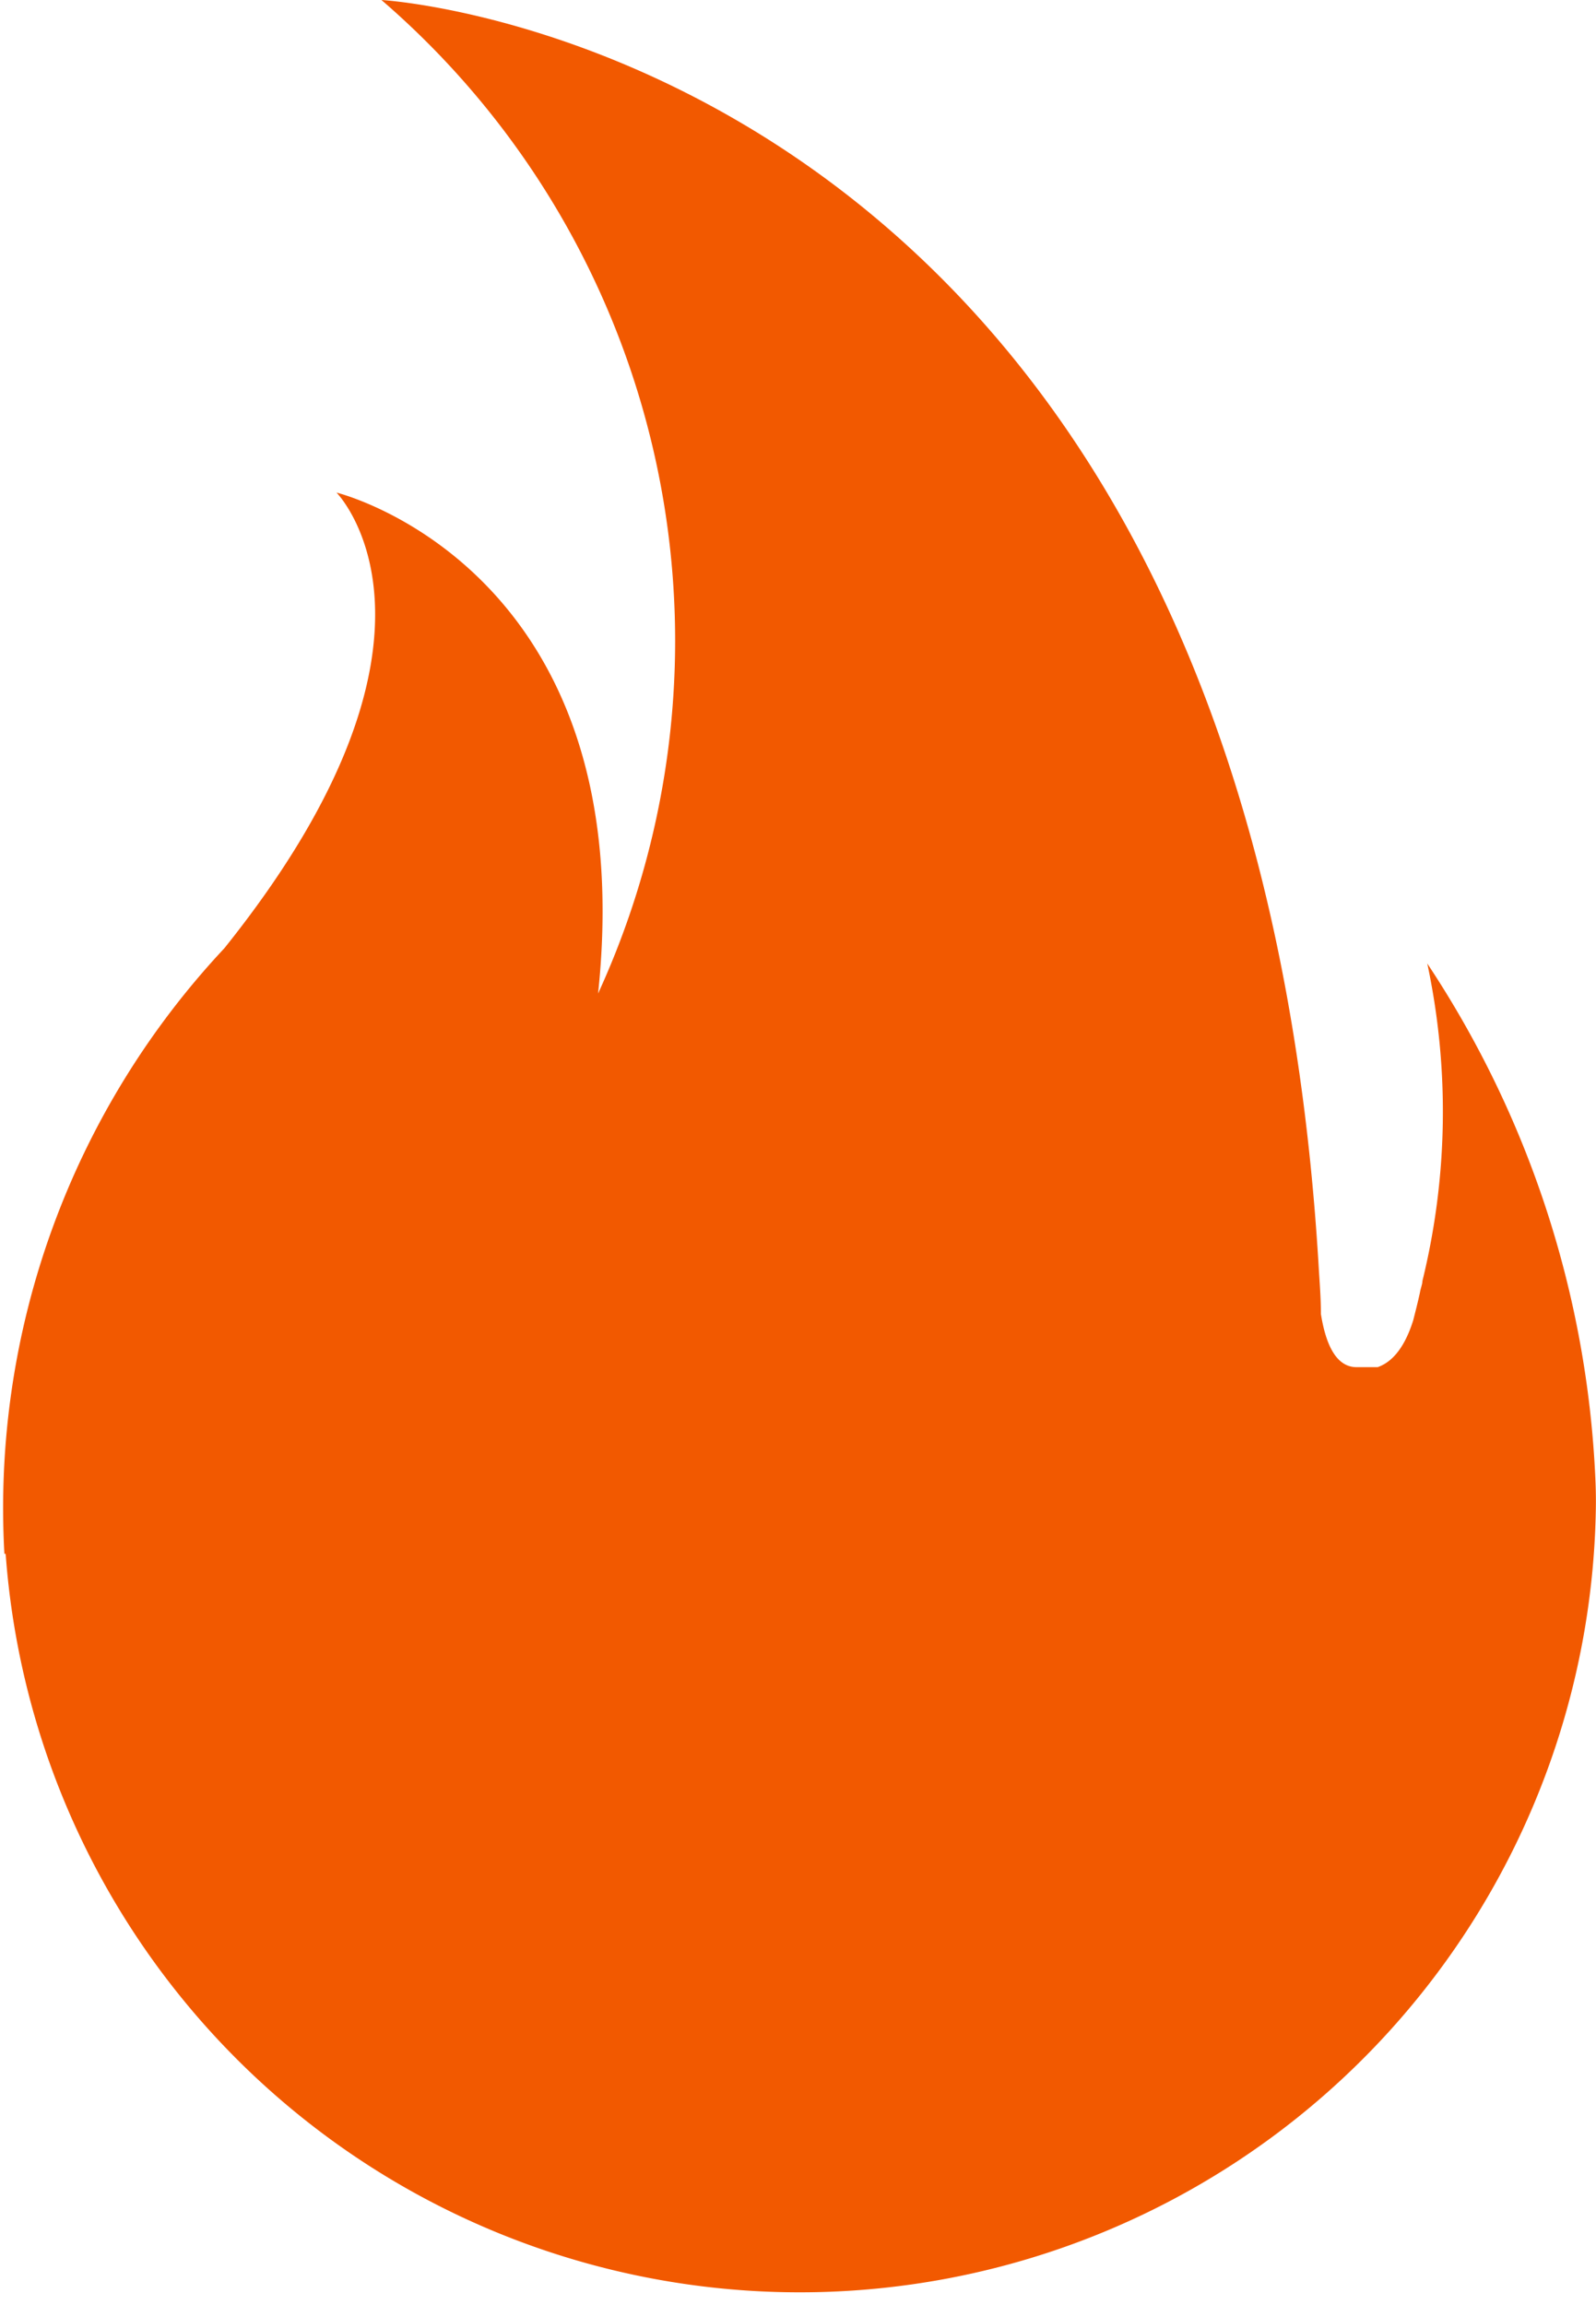 <svg xmlns="http://www.w3.org/2000/svg" width="10.159" height="14.671" viewBox="0 0 10.159 14.671">
  <path id="火苗" d="M206.727,71.611a6.448,6.448,0,0,0-1.07-3.279,4.523,4.523,0,0,1-.031,2.021c0,.02-.011.044-.016.075-.013.059-.028.118-.042.173-.062.2-.152.274-.227.3h-.134c-.141,0-.2-.17-.227-.338,0-.113-.01-.222-.016-.332C204.49,62.509,199,62.2,199,62.2a5.383,5.383,0,0,1,1.379,6.323c.286-2.712-1.665-3.188-1.665-3.188s.889.9-.714,2.9a5.211,5.211,0,0,0-1.4,3.854h.008A5.068,5.068,0,0,0,206.73,71.8C206.731,71.74,206.73,71.674,206.727,71.611Z" transform="translate(-196.572 -62.2)" fill="#f25900"/>
</svg>

